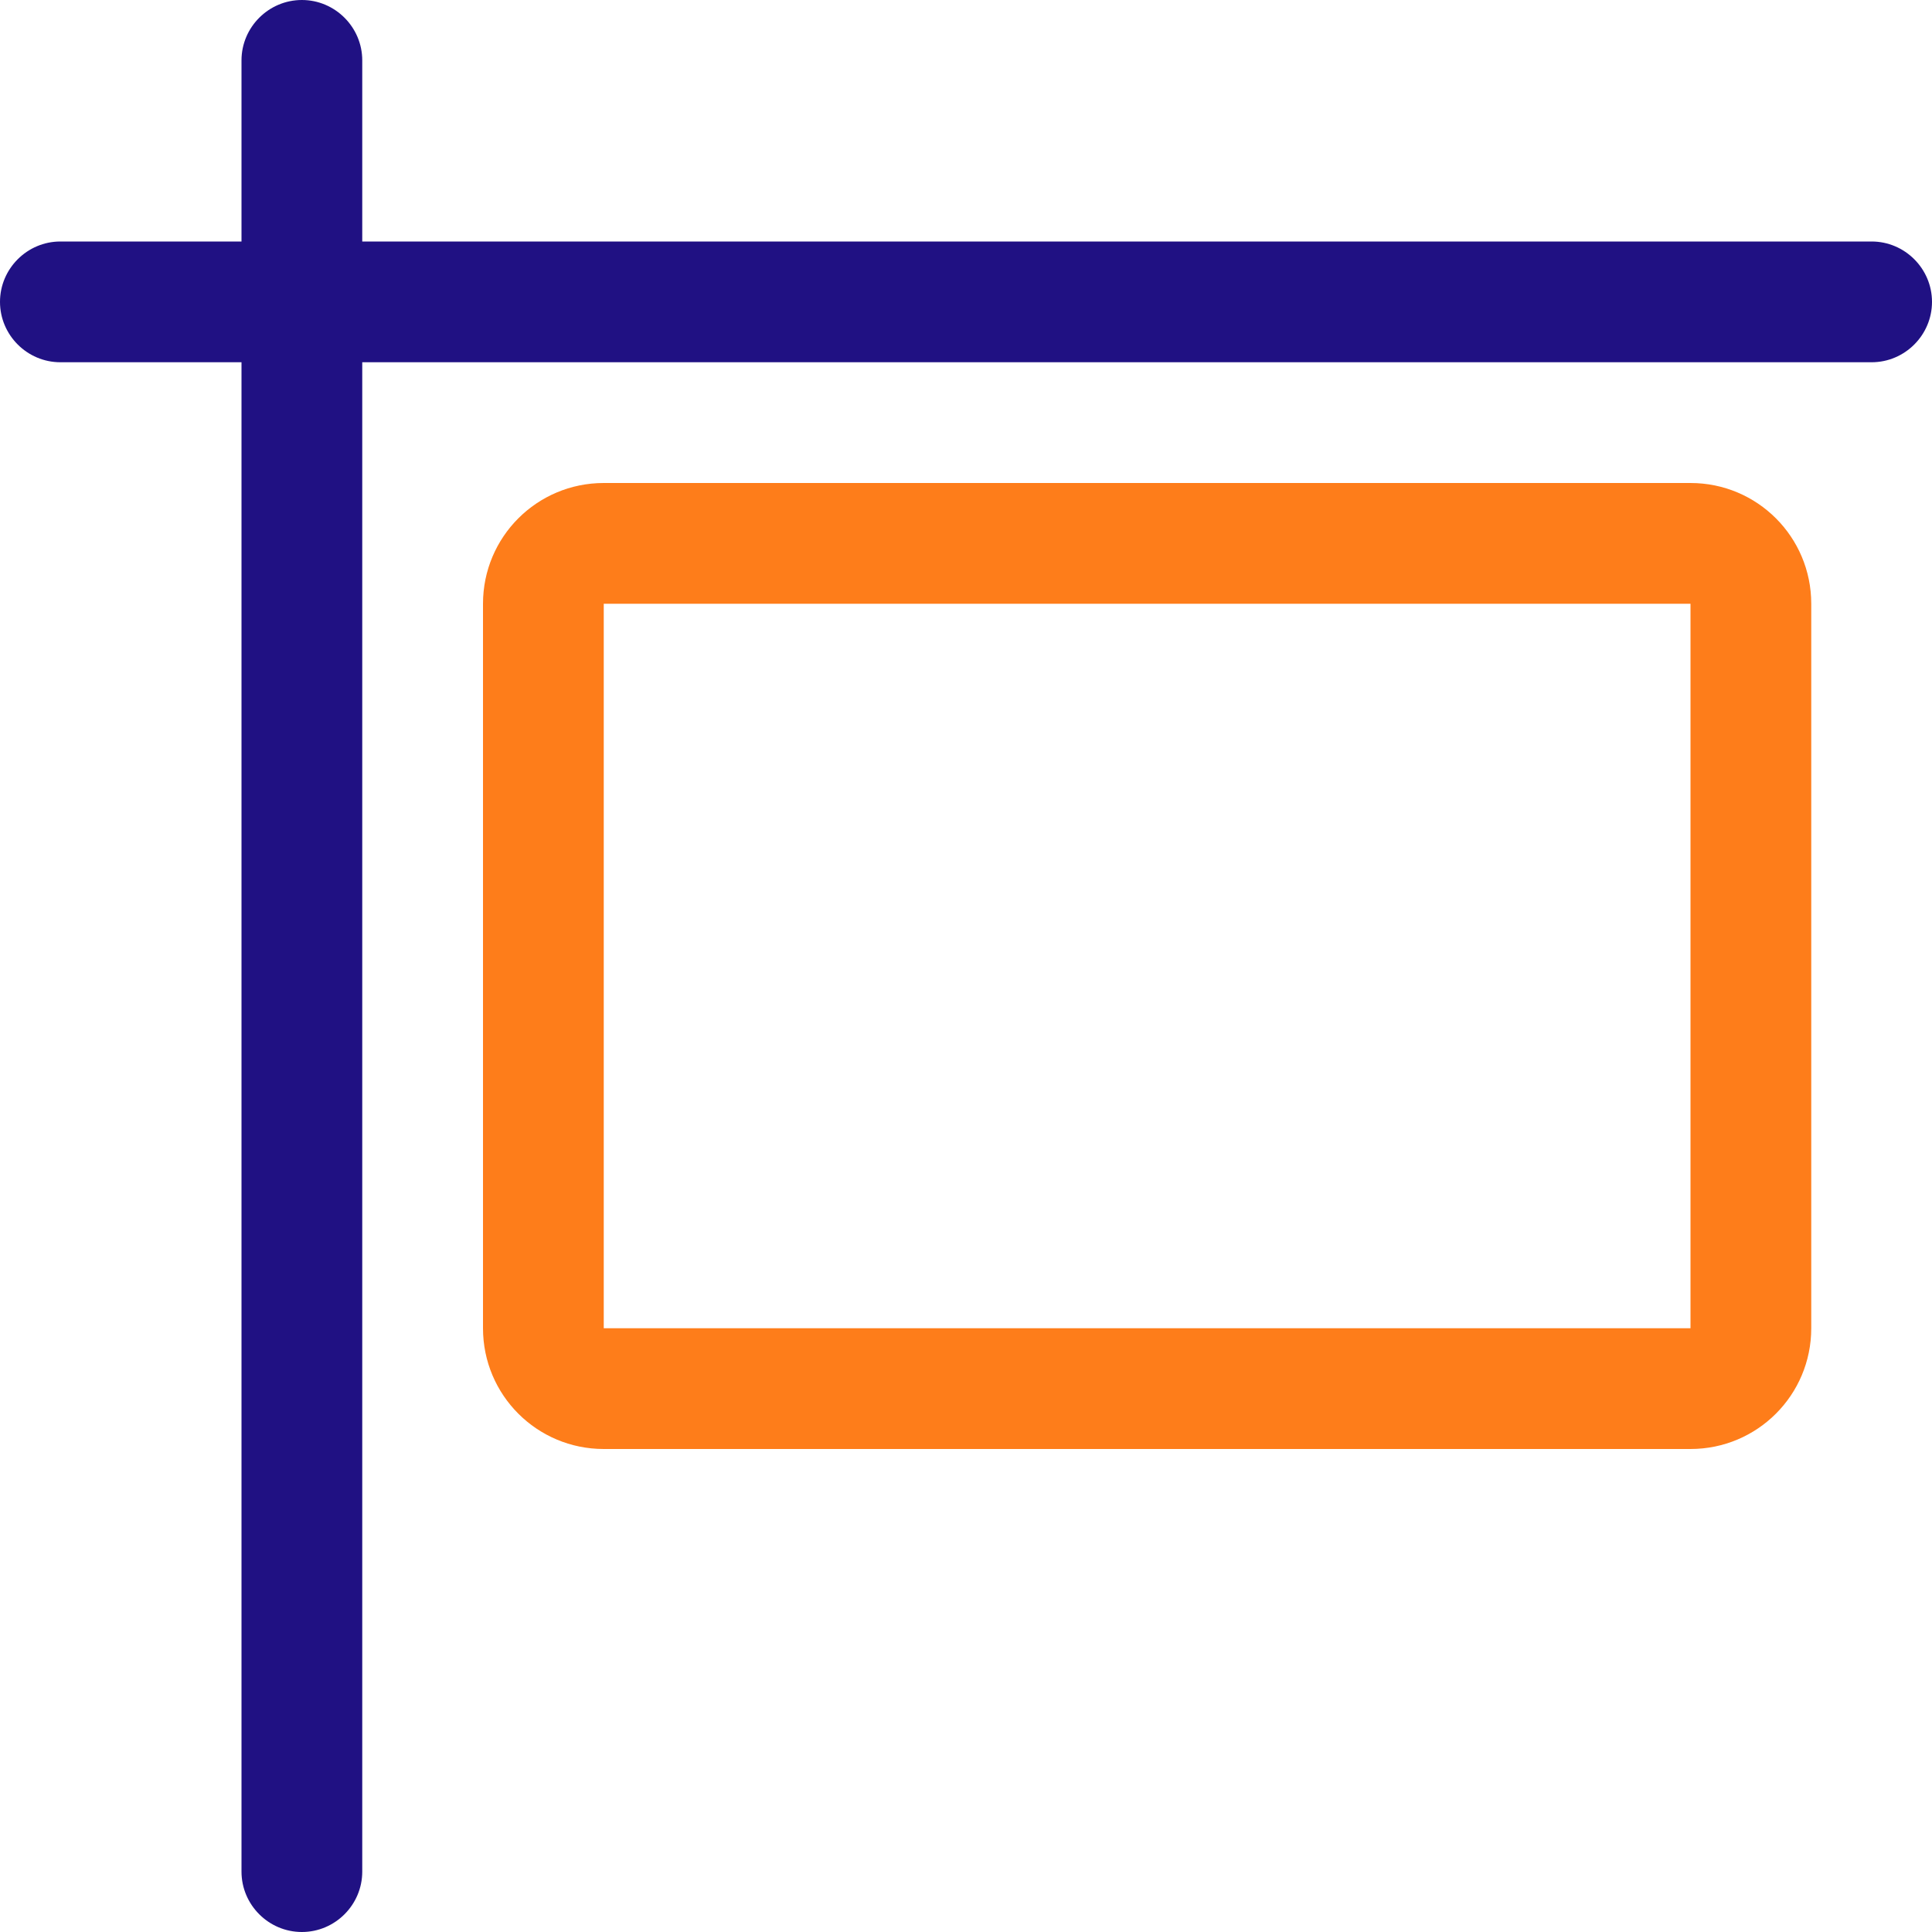 <?xml version="1.0" encoding="UTF-8"?>
<!-- Generator: Adobe Illustrator 28.2.0, SVG Export Plug-In . SVG Version: 6.00 Build 0)  -->
<svg xmlns="http://www.w3.org/2000/svg" xmlns:xlink="http://www.w3.org/1999/xlink" version="1.1" id="Layer_1" x="0px" y="0px" viewBox="0 0 512 512" style="enable-background:new 0 0 512 512;" xml:space="preserve">
<style type="text/css">
	.st0{fill:#201183;}
	.st1{fill:#FE7D1A;}
</style>
<path class="st0" d="M80,0c8.8,0,16,7.2,16,16v48h400c8.8,0,16,7.2,16,16s-7.2,16-16,16H96v400c0,8.8-7.2,16-16,16s-16-7.2-16-16V96  H16C7.2,96,0,88.8,0,80s7.2-16,16-16h48V16C64,7.2,71.2,0,80,0z"></path>
<path class="st1" d="M448,128H160c-17.7,0-32,14.3-32,32v192c0,17.7,14.3,32,32,32h288c17.7,0,32-14.3,32-32V160  C480,142.3,465.7,128,448,128z M448,352H160V160h288V352z"></path>
</svg>
